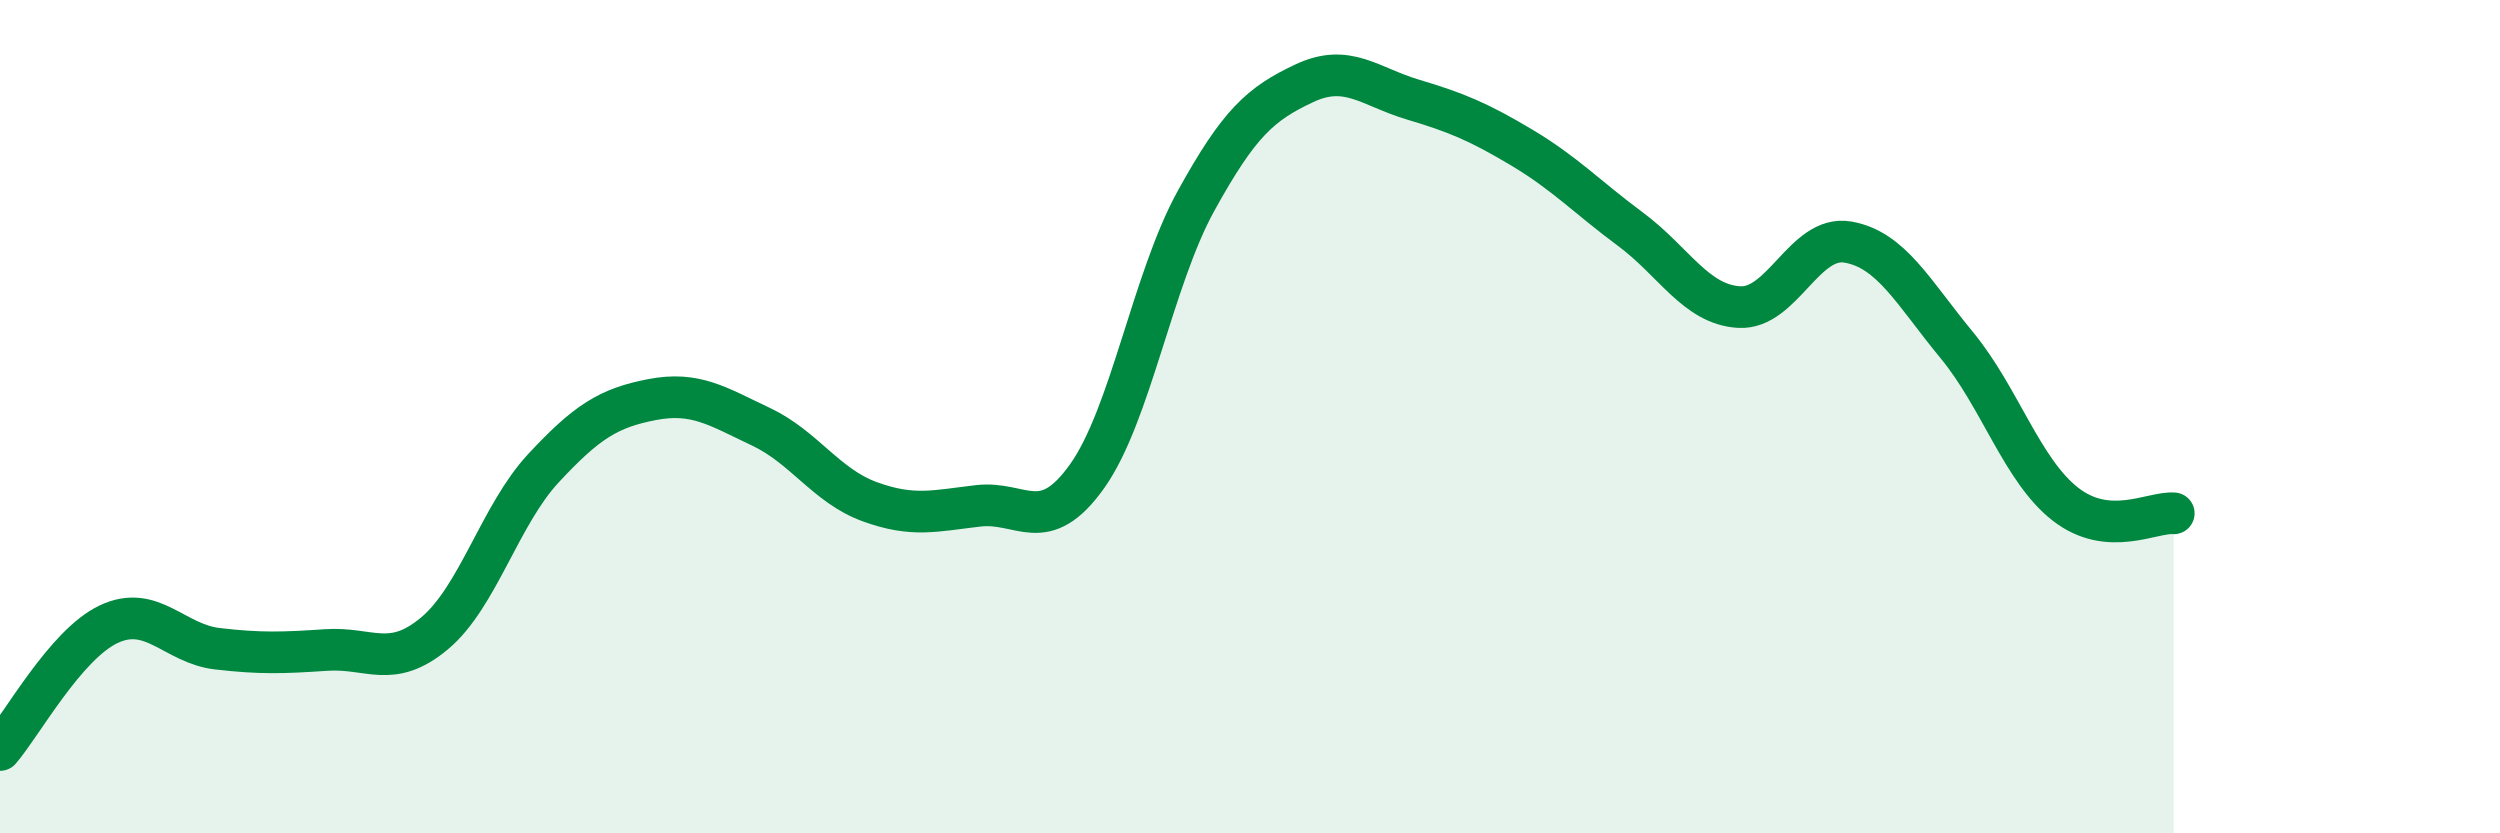 
    <svg width="60" height="20" viewBox="0 0 60 20" xmlns="http://www.w3.org/2000/svg">
      <path
        d="M 0,18 C 0.52,17.4 1.57,15.47 2.61,14.98 C 3.65,14.49 4.18,15.45 5.22,15.57 C 6.26,15.69 6.79,15.67 7.83,15.6 C 8.87,15.53 9.39,16.07 10.43,15.2 C 11.47,14.33 12,12.36 13.04,11.24 C 14.08,10.12 14.61,9.79 15.65,9.59 C 16.69,9.39 17.22,9.75 18.26,10.24 C 19.3,10.73 19.83,11.66 20.87,12.04 C 21.91,12.42 22.44,12.26 23.48,12.14 C 24.52,12.02 25.05,12.89 26.09,11.43 C 27.13,9.97 27.66,6.72 28.7,4.83 C 29.74,2.94 30.26,2.49 31.3,2 C 32.34,1.51 32.87,2.08 33.91,2.39 C 34.95,2.7 35.48,2.92 36.52,3.54 C 37.56,4.16 38.09,4.73 39.13,5.5 C 40.17,6.27 40.7,7.31 41.74,7.37 C 42.78,7.43 43.31,5.63 44.35,5.81 C 45.39,5.99 45.92,7.02 46.96,8.28 C 48,9.54 48.53,11.29 49.57,12.1 C 50.61,12.91 51.65,12.28 52.17,12.32L52.17 20L0 20Z"
        fill="#008740"
        opacity="0.1"
        stroke-linecap="round"
        stroke-linejoin="round"
      />
      <path
        d="M 0,18 C 0.52,17.4 1.57,15.47 2.61,14.98 C 3.65,14.49 4.18,15.45 5.22,15.57 C 6.26,15.69 6.79,15.67 7.83,15.6 C 8.87,15.53 9.39,16.07 10.43,15.2 C 11.47,14.33 12,12.36 13.04,11.24 C 14.08,10.12 14.61,9.79 15.65,9.59 C 16.69,9.39 17.22,9.75 18.26,10.24 C 19.3,10.73 19.83,11.66 20.87,12.04 C 21.91,12.42 22.44,12.26 23.48,12.14 C 24.52,12.02 25.05,12.89 26.09,11.43 C 27.13,9.97 27.66,6.72 28.7,4.83 C 29.74,2.94 30.26,2.49 31.3,2 C 32.34,1.51 32.87,2.08 33.91,2.39 C 34.95,2.7 35.48,2.92 36.52,3.54 C 37.56,4.16 38.09,4.73 39.13,5.5 C 40.17,6.27 40.7,7.31 41.74,7.37 C 42.78,7.43 43.31,5.63 44.35,5.81 C 45.39,5.99 45.92,7.02 46.96,8.28 C 48,9.54 48.53,11.29 49.57,12.1 C 50.61,12.91 51.65,12.28 52.17,12.32"
        stroke="#008740"
        stroke-width="1"
        fill="none"
        stroke-linecap="round"
        stroke-linejoin="round"
      />
    </svg>
  